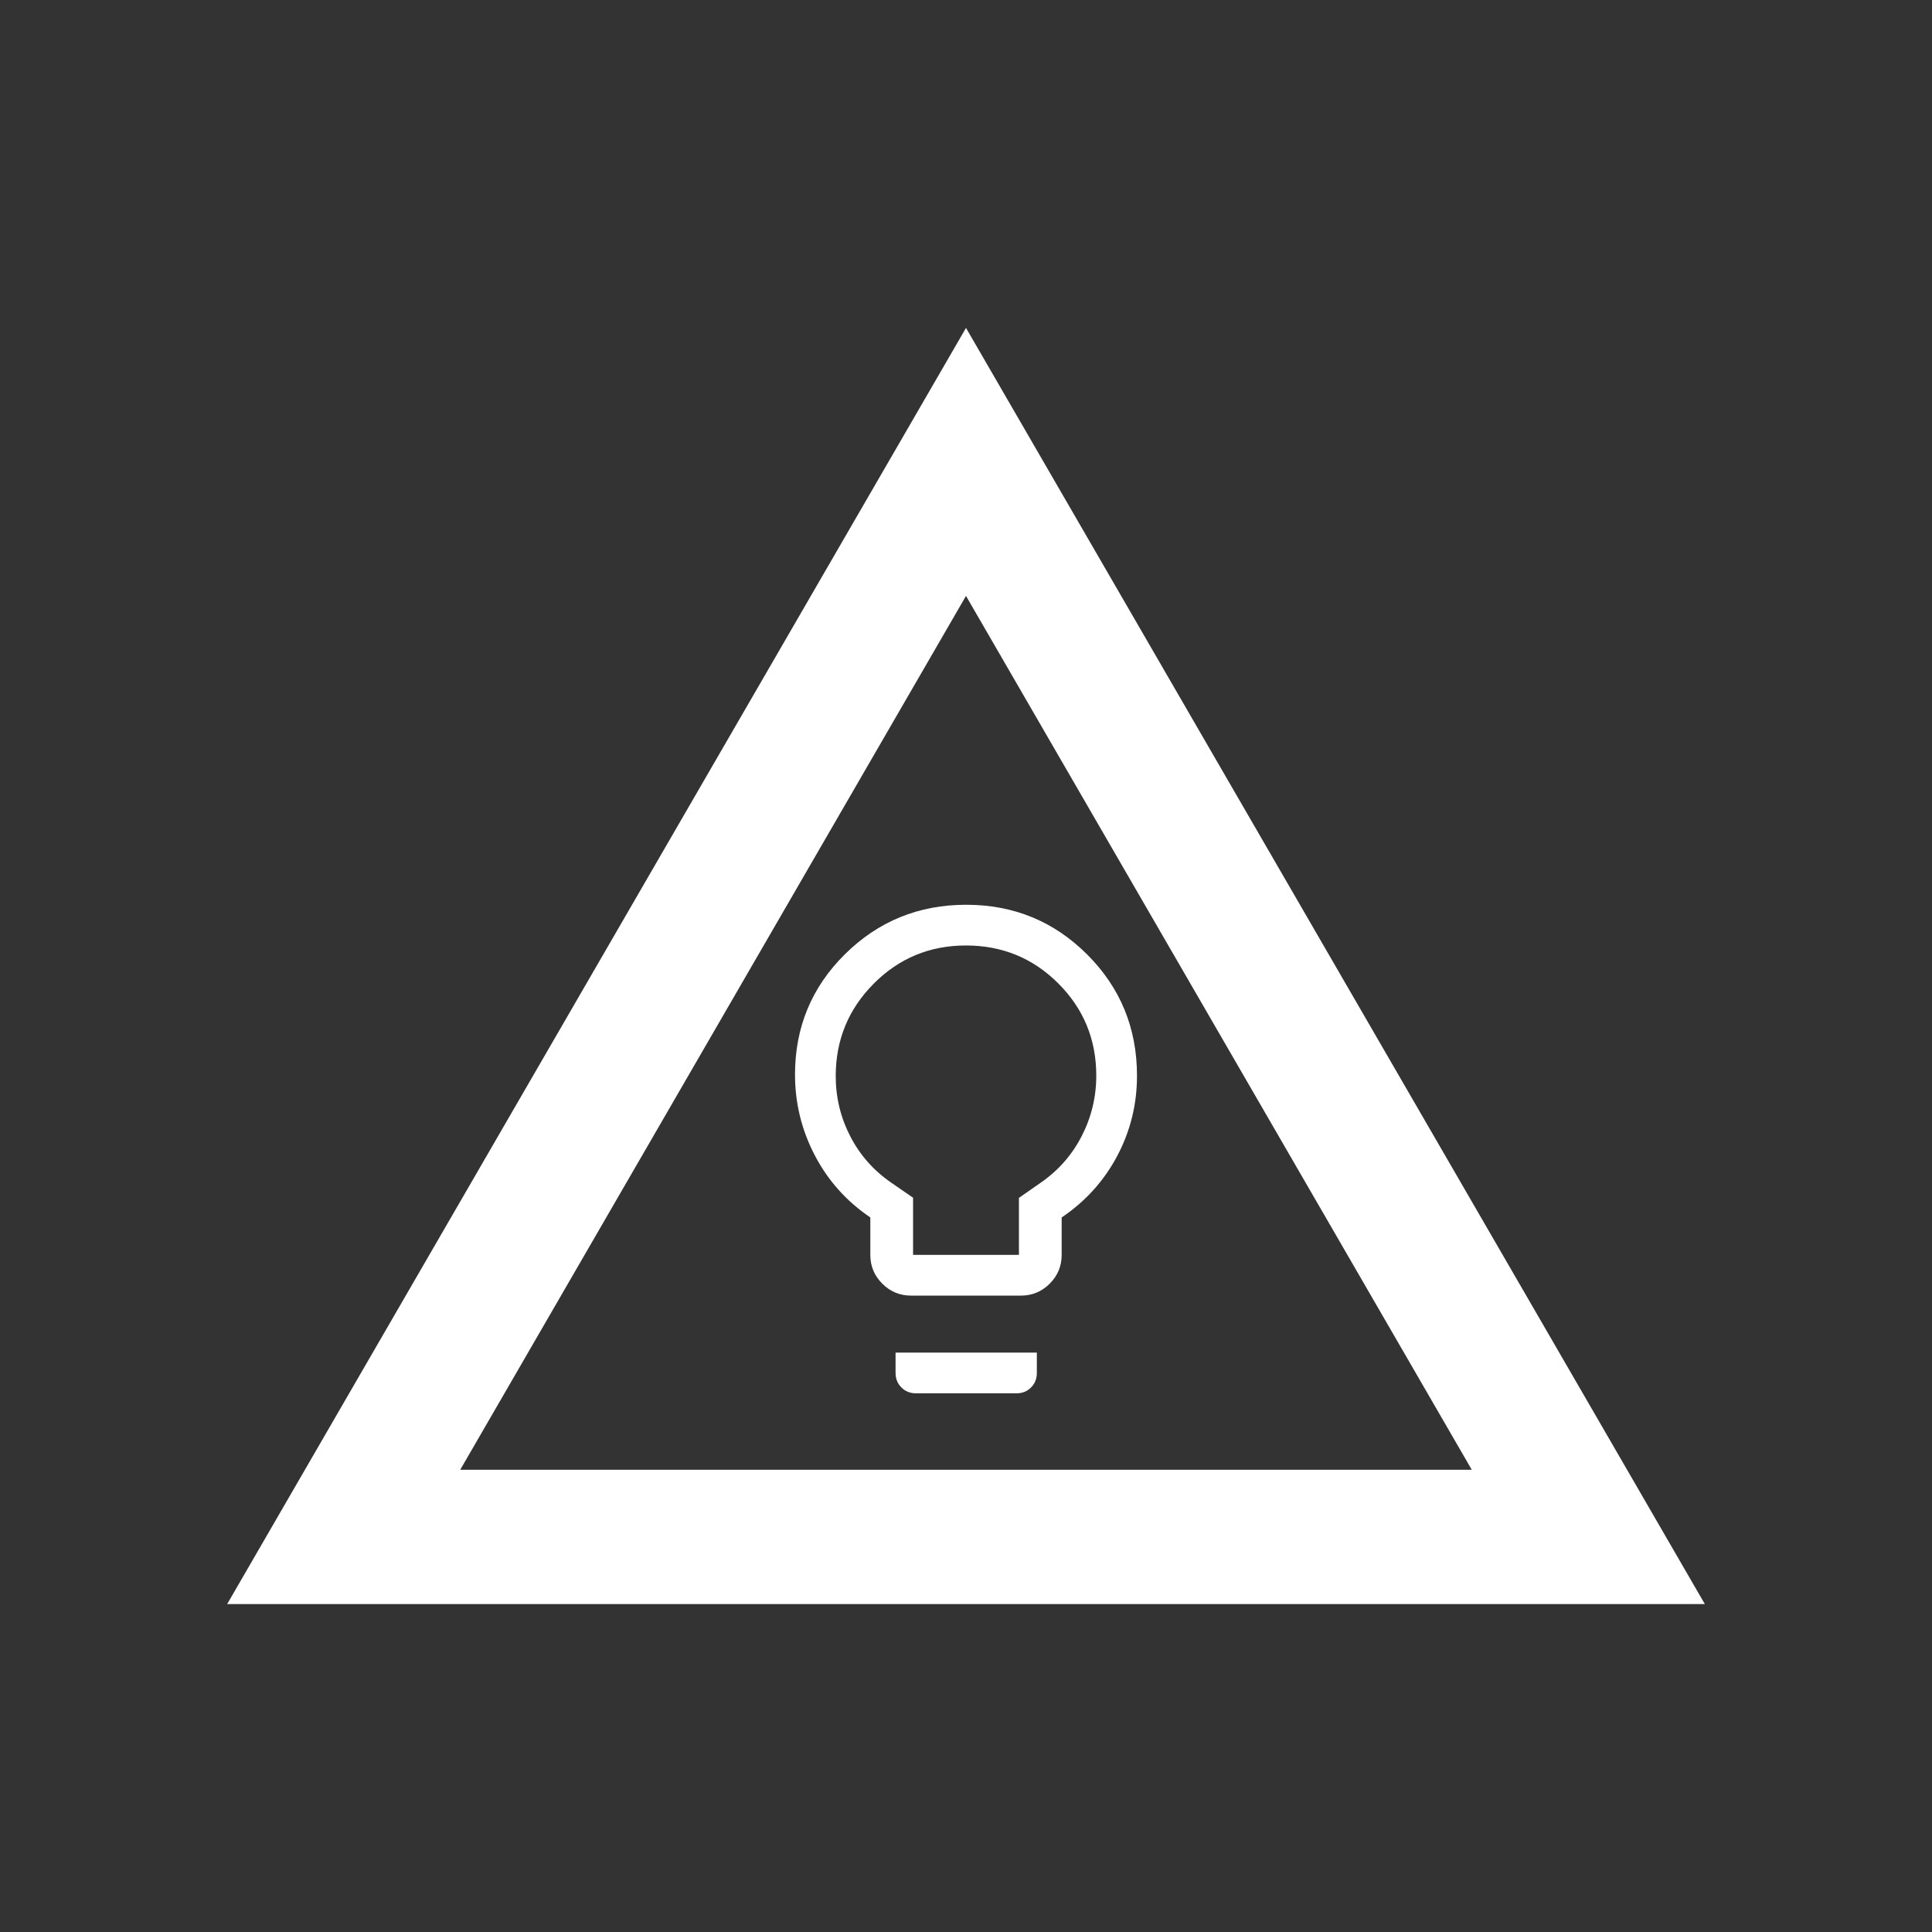 <svg width="200" height="200" viewBox="0 0 200 200" fill="none" xmlns="http://www.w3.org/2000/svg">
<rect x="0" y="0" width="200" height="200" fill="#333333" stroke="none"/>
<path d="M94.31 134.121C93.151 134.121 92.159 133.709 91.334 132.883C90.508 132.058 90.096 131.065 90.096 129.906V126.029C87.627 124.357 85.71 122.213 84.346 119.597C82.981 116.982 82.299 114.195 82.299 111.236C82.299 106.34 84.023 102.187 87.472 98.777C90.921 95.367 95.104 93.661 100.021 93.661C104.938 93.661 109.114 95.379 112.549 98.814C115.984 102.249 117.701 106.432 117.701 111.363C117.701 114.327 117.016 117.098 115.647 119.676C114.277 122.254 112.363 124.372 109.904 126.029V129.906C109.904 131.065 109.492 132.058 108.666 132.883C107.841 133.709 106.849 134.121 105.69 134.121H94.31ZM94.521 129.906H105.479V124.006L107.713 122.447C109.548 121.184 110.969 119.572 111.976 117.61C112.983 115.647 113.486 113.561 113.486 111.351C113.486 107.608 112.177 104.426 109.557 101.806C106.937 99.186 103.751 97.876 100 97.876C96.249 97.876 93.064 99.195 90.443 101.832C87.823 104.469 86.514 107.658 86.514 111.4C86.514 113.609 87.017 115.688 88.024 117.638C89.031 119.589 90.452 121.192 92.287 122.447L94.521 123.99V129.906ZM94.816 144.236C94.219 144.236 93.718 144.034 93.315 143.631C92.911 143.226 92.709 142.726 92.709 142.129V140.021H107.333V142.136C107.333 142.735 107.131 143.235 106.728 143.636C106.324 144.036 105.823 144.236 105.226 144.236H94.816Z" fill="white"/>
<path d="M100 61.688L152.357 152.148H47.643L100 61.688ZM100 33.946L23.516 166.054H176.484L100 33.946Z" fill="white"/>
</svg>
